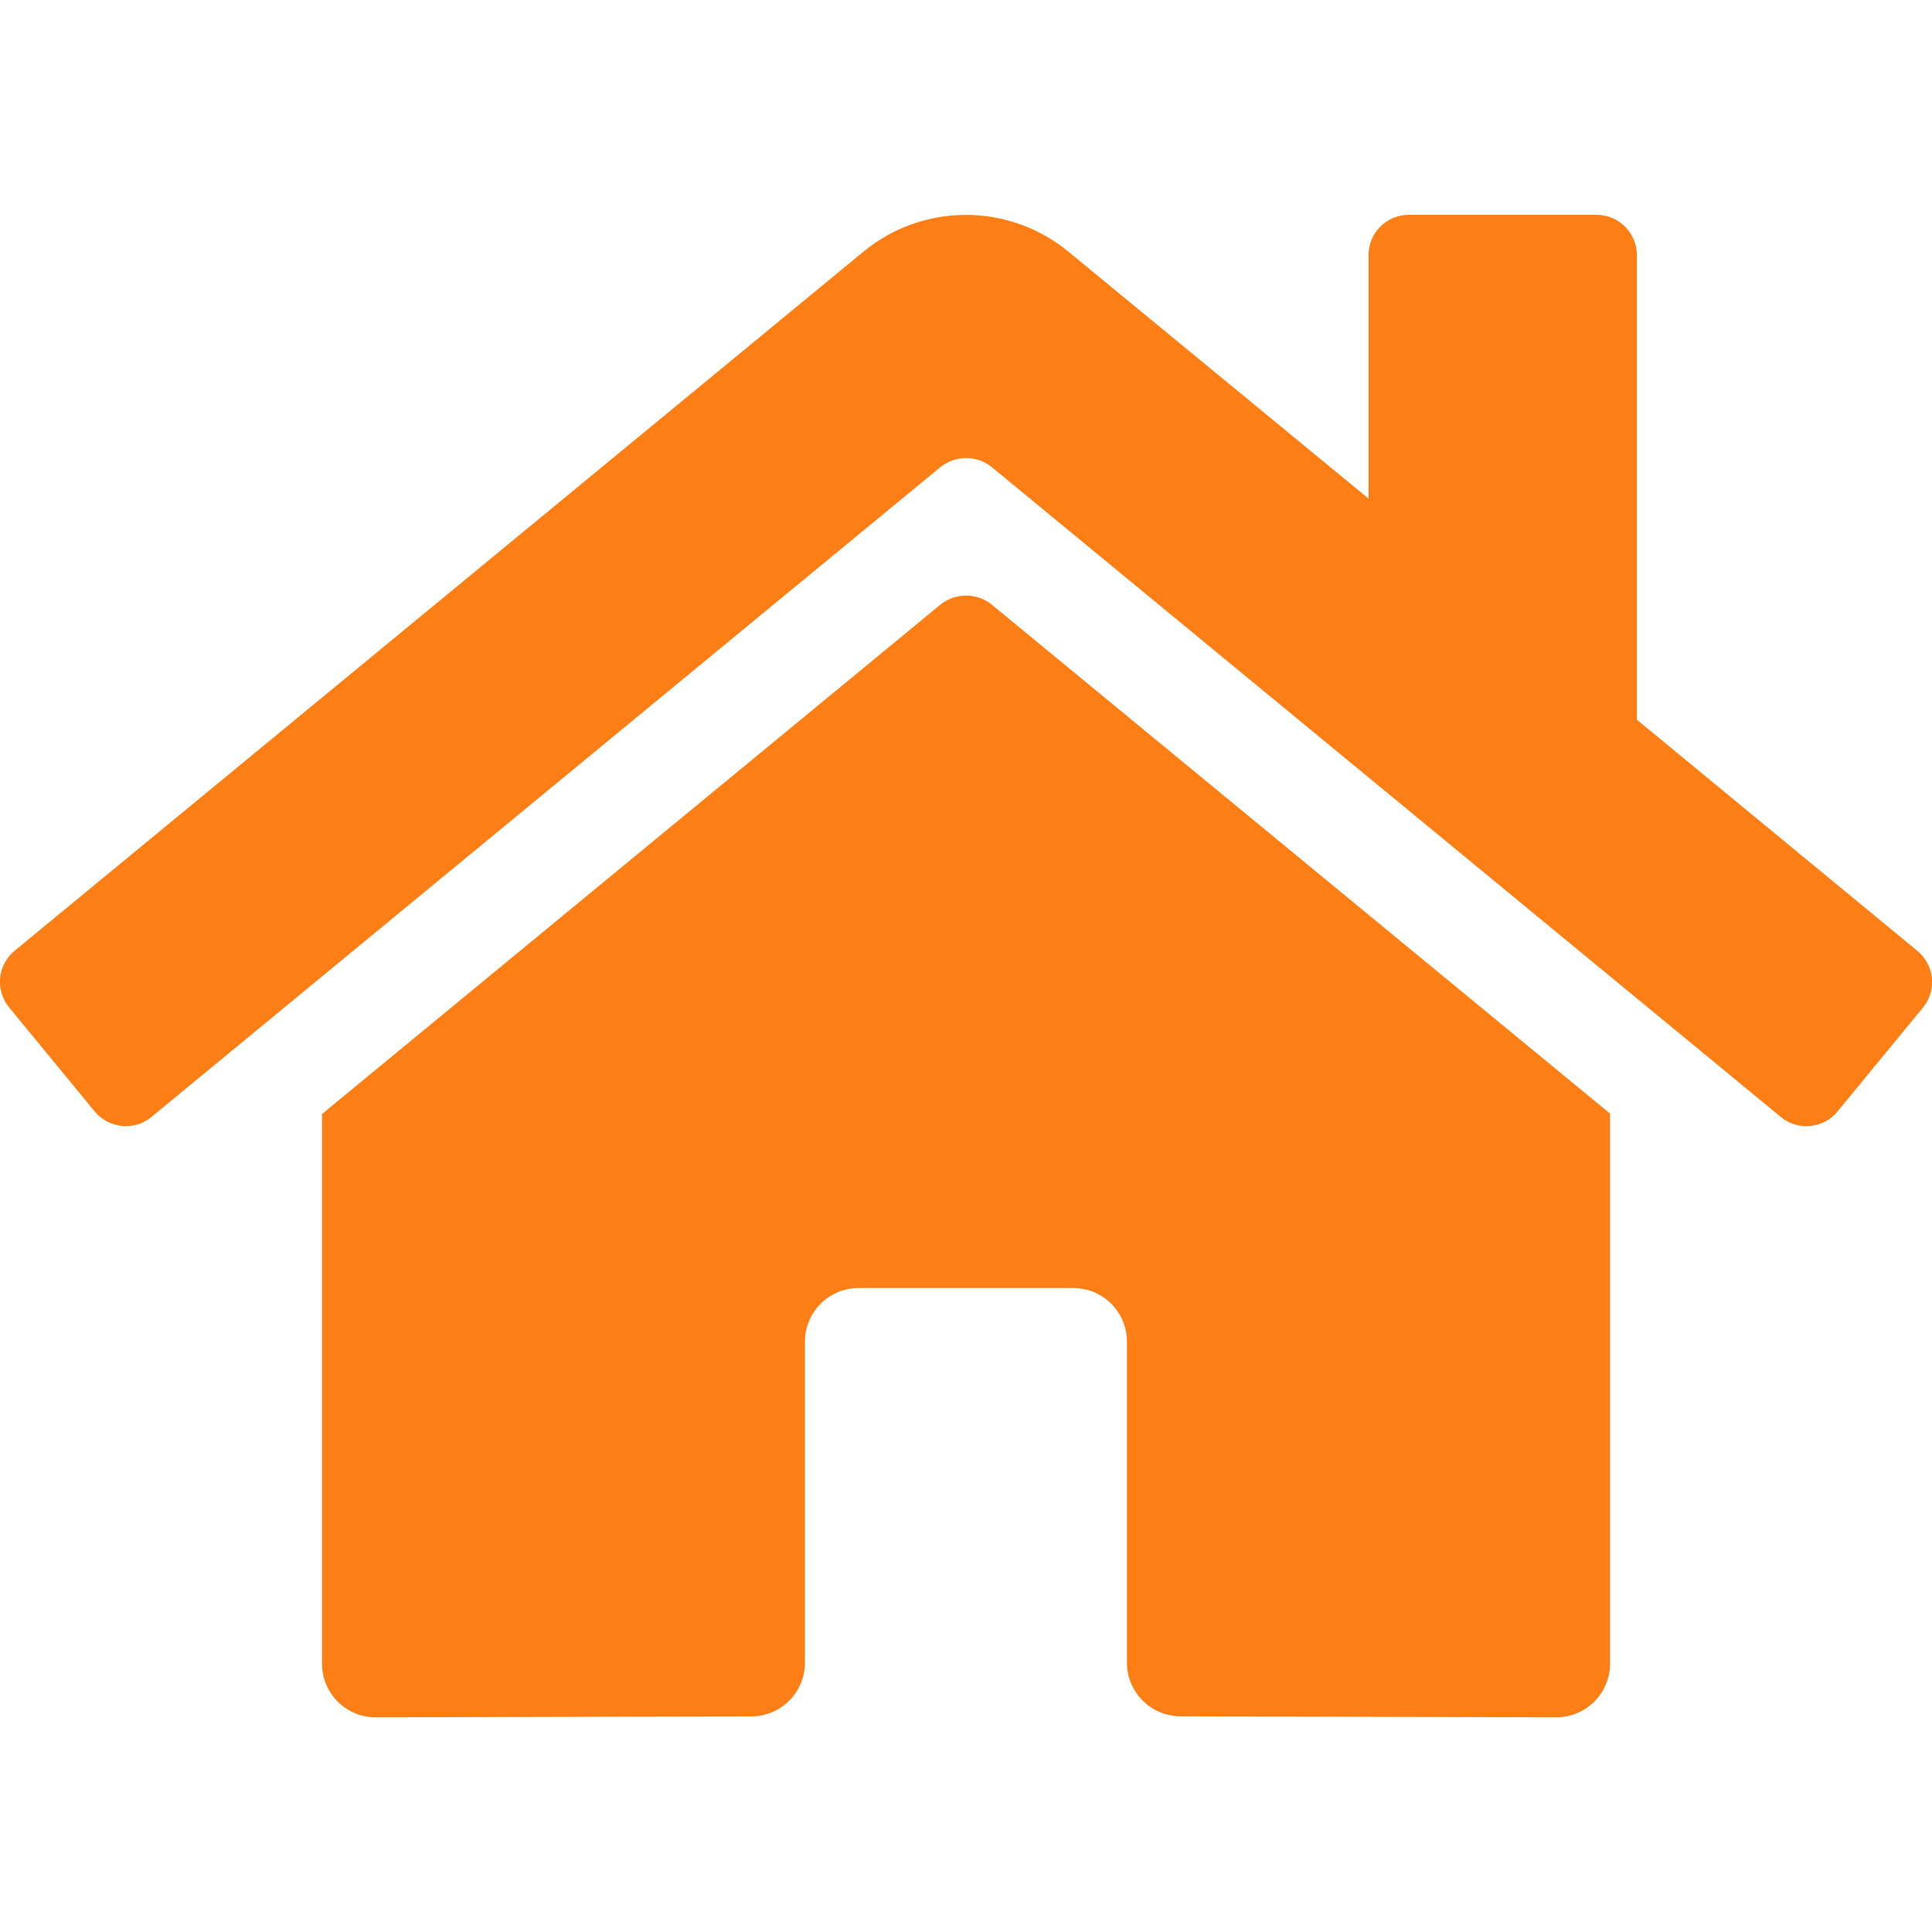 <svg width="25" height="25" viewBox="0 0 25 25" fill="none" xmlns="http://www.w3.org/2000/svg">
<g clip-path="url(#clip0_145_83)">
<path d="M12.169 7.824L4.167 14.415V21.528C4.167 21.712 4.24 21.889 4.37 22.019C4.5 22.149 4.677 22.222 4.861 22.222L9.725 22.21C9.909 22.209 10.084 22.135 10.214 22.005C10.343 21.875 10.416 21.699 10.416 21.515V17.361C10.416 17.177 10.489 17 10.619 16.87C10.75 16.74 10.926 16.667 11.11 16.667H13.888C14.072 16.667 14.249 16.74 14.379 16.87C14.509 17 14.583 17.177 14.583 17.361V21.512C14.582 21.604 14.6 21.694 14.635 21.779C14.67 21.863 14.721 21.94 14.785 22.005C14.85 22.069 14.926 22.121 15.011 22.156C15.095 22.191 15.186 22.209 15.277 22.209L20.139 22.222C20.323 22.222 20.5 22.149 20.63 22.019C20.76 21.889 20.834 21.712 20.834 21.528V14.41L12.833 7.824C12.739 7.748 12.622 7.707 12.501 7.707C12.38 7.707 12.263 7.748 12.169 7.824ZM24.809 12.303L21.181 9.313V3.301C21.181 3.163 21.126 3.03 21.028 2.933C20.93 2.835 20.798 2.78 20.66 2.78H18.229C18.091 2.78 17.959 2.835 17.861 2.933C17.763 3.03 17.709 3.163 17.709 3.301V6.452L13.823 3.255C13.45 2.948 12.982 2.781 12.499 2.781C12.016 2.781 11.548 2.948 11.175 3.255L0.189 12.303C0.136 12.347 0.092 12.401 0.06 12.461C0.028 12.521 0.008 12.588 0.002 12.656C-0.005 12.724 0.002 12.793 0.023 12.858C0.043 12.924 0.075 12.984 0.119 13.037L1.226 14.383C1.269 14.435 1.323 14.479 1.383 14.511C1.444 14.543 1.51 14.563 1.578 14.57C1.646 14.577 1.715 14.57 1.781 14.55C1.846 14.53 1.907 14.497 1.96 14.453L12.169 6.044C12.263 5.969 12.38 5.927 12.501 5.927C12.622 5.927 12.739 5.969 12.833 6.044L23.043 14.453C23.095 14.497 23.156 14.53 23.222 14.55C23.287 14.57 23.356 14.577 23.424 14.57C23.492 14.564 23.558 14.544 23.619 14.512C23.679 14.48 23.733 14.437 23.776 14.384L24.883 13.038C24.927 12.985 24.959 12.924 24.979 12.858C24.999 12.793 25.006 12.724 24.999 12.655C24.992 12.587 24.972 12.521 24.939 12.461C24.907 12.4 24.862 12.347 24.809 12.303Z" fill="#FD7E14"/>
</g>
<defs>
<clipPath id="clip0_145_83">
<rect width="25" height="25" fill="white"/>
</clipPath>
</defs>
</svg>

